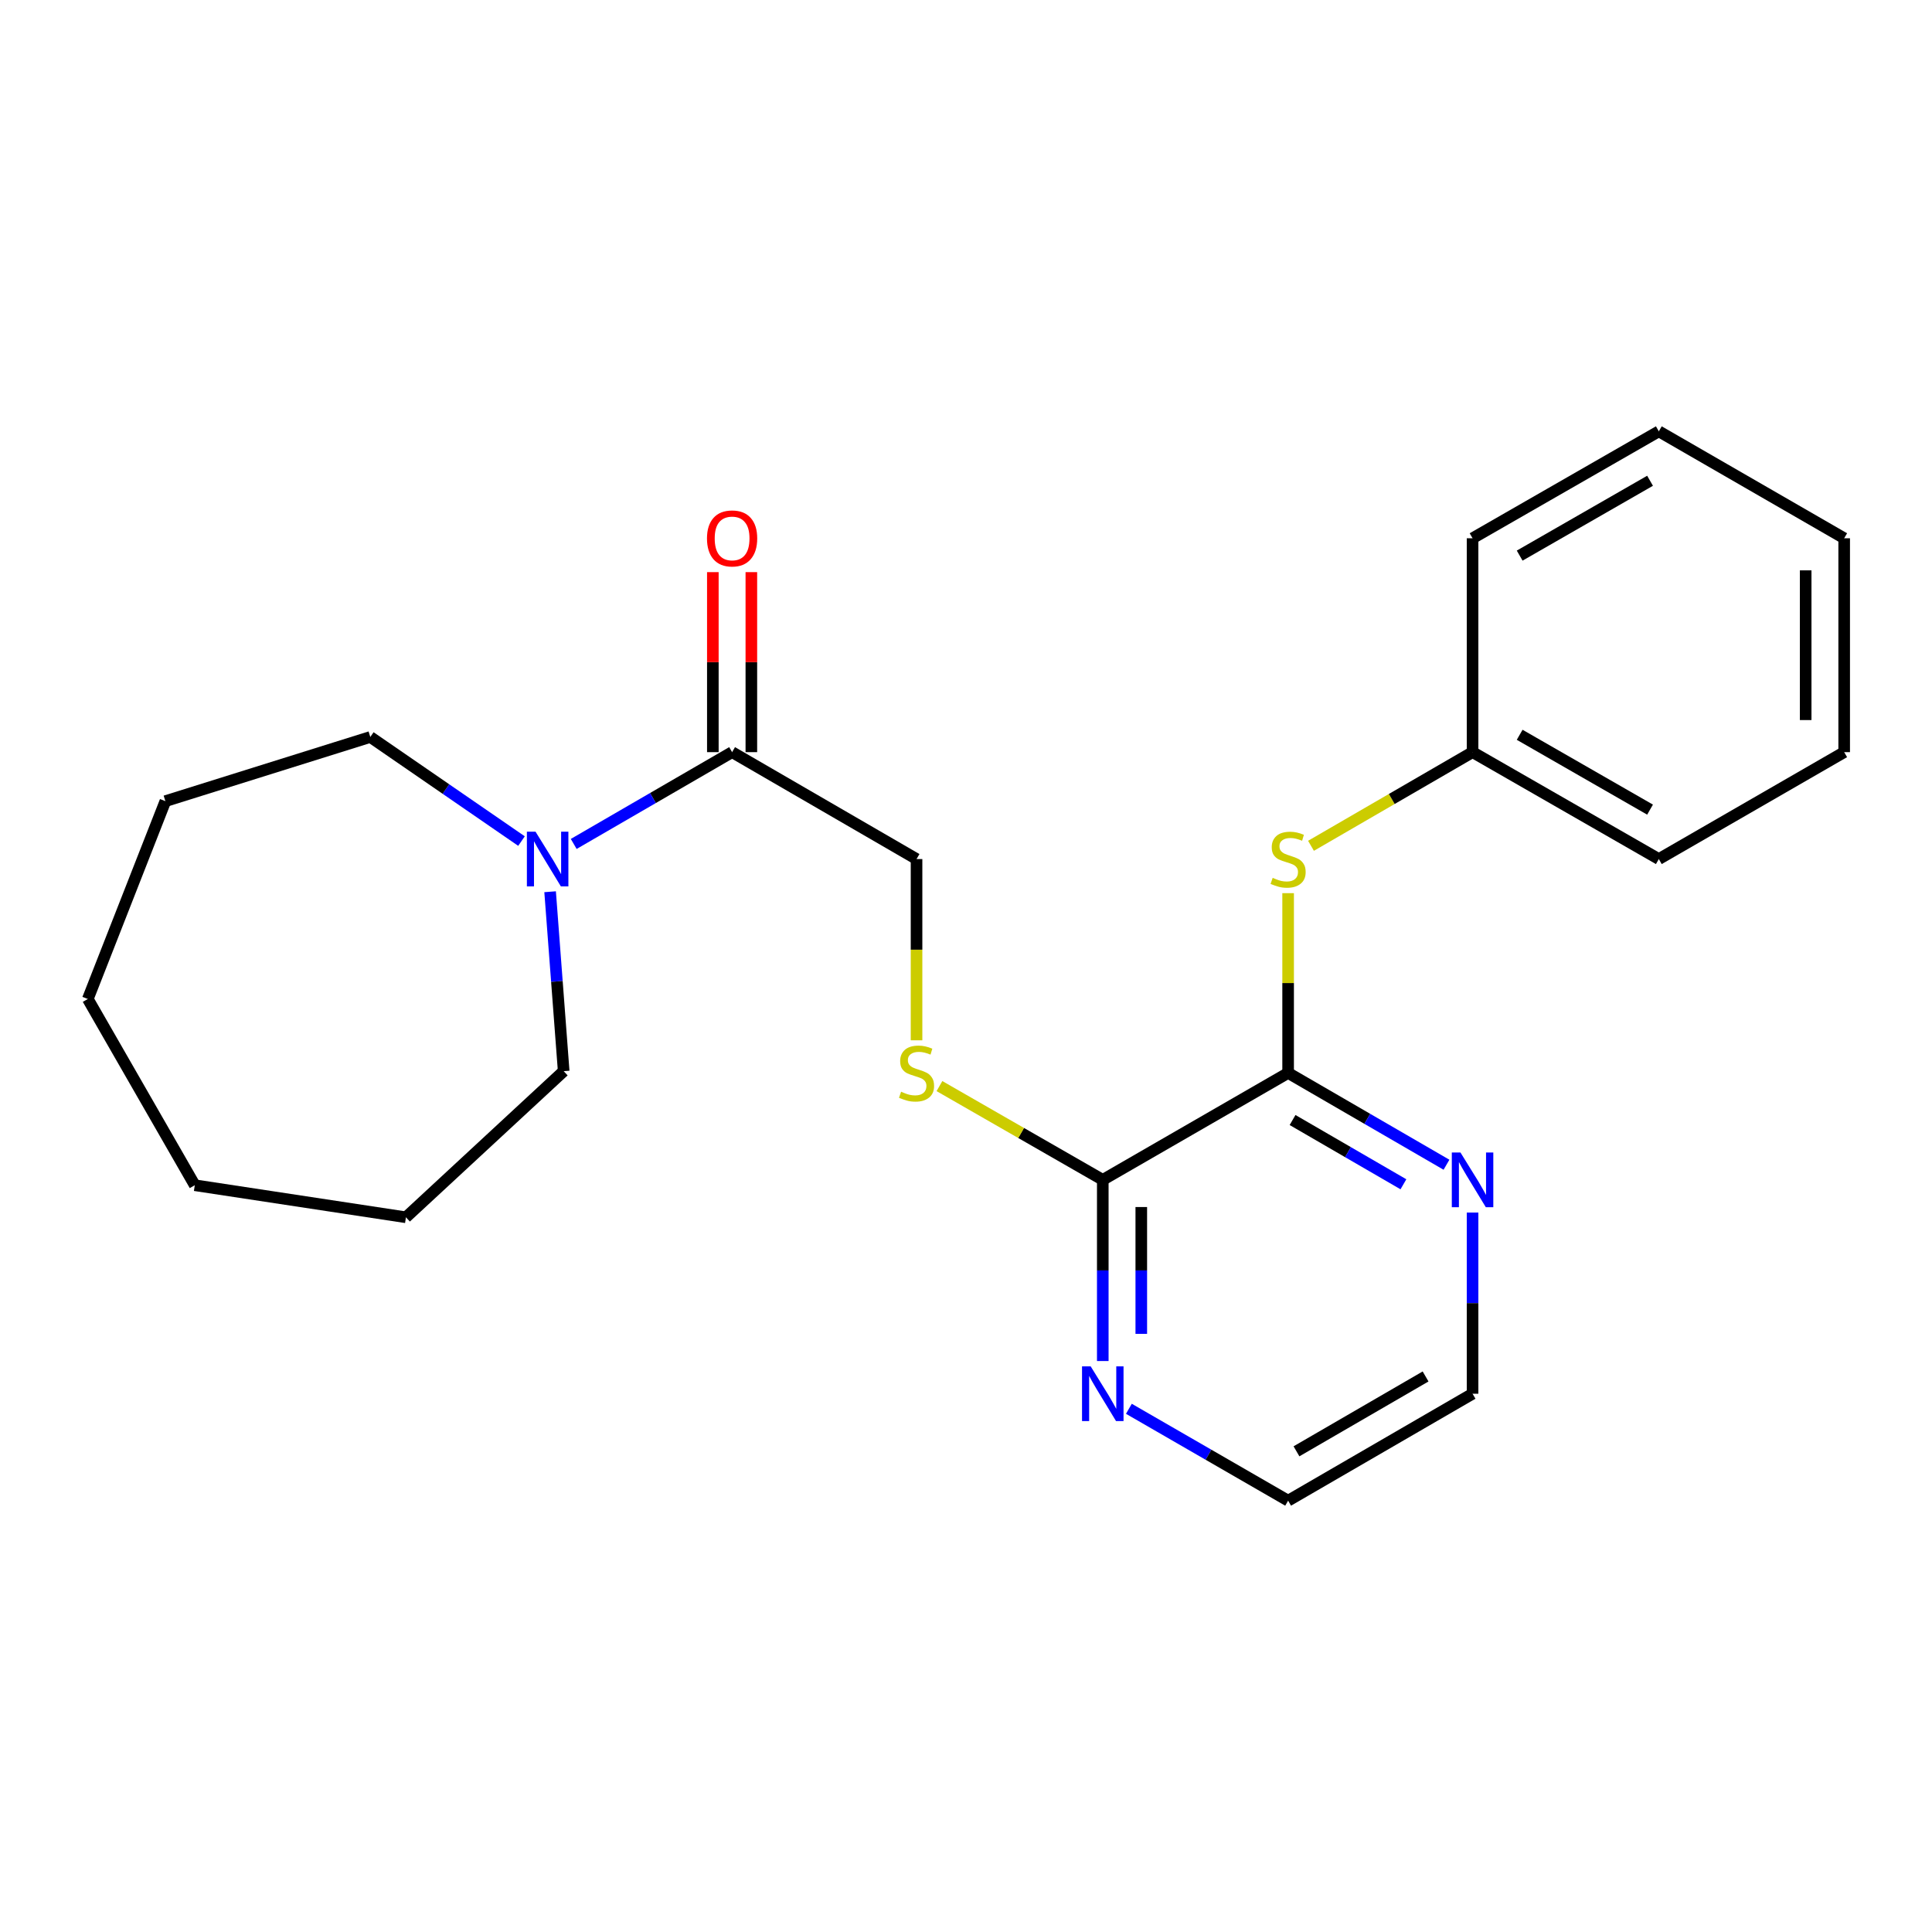 <?xml version='1.0' encoding='iso-8859-1'?>
<svg version='1.1' baseProfile='full'
              xmlns='http://www.w3.org/2000/svg'
                      xmlns:rdkit='http://www.rdkit.org/xml'
                      xmlns:xlink='http://www.w3.org/1999/xlink'
                  xml:space='preserve'
width='1000px' height='1000px' viewBox='0 0 1000 1000'>
<!-- END OF HEADER -->
<rect style='opacity:1.0;fill:#FFFFFF;stroke:none' width='1000' height='1000' x='0' y='0'> </rect>
<path class='bond-0' d='M 666.729,555.351 L 570.797,610.691' style='fill:none;fill-rule:evenodd;stroke:#000000;stroke-width:6px;stroke-linecap:butt;stroke-linejoin:miter;stroke-opacity:1' />
<path class='bond-3' d='M 666.729,555.351 L 666.729,508.824' style='fill:none;fill-rule:evenodd;stroke:#000000;stroke-width:6px;stroke-linecap:butt;stroke-linejoin:miter;stroke-opacity:1' />
<path class='bond-3' d='M 666.729,508.824 L 666.729,462.296' style='fill:none;fill-rule:evenodd;stroke:#CCCC00;stroke-width:6px;stroke-linecap:butt;stroke-linejoin:miter;stroke-opacity:1' />
<path class='bond-5' d='M 666.729,555.351 L 707.713,579.109' style='fill:none;fill-rule:evenodd;stroke:#000000;stroke-width:6px;stroke-linecap:butt;stroke-linejoin:miter;stroke-opacity:1' />
<path class='bond-5' d='M 707.713,579.109 L 748.697,602.866' style='fill:none;fill-rule:evenodd;stroke:#0000FF;stroke-width:6px;stroke-linecap:butt;stroke-linejoin:miter;stroke-opacity:1' />
<path class='bond-5' d='M 669.029,579.721 L 697.717,596.351' style='fill:none;fill-rule:evenodd;stroke:#000000;stroke-width:6px;stroke-linecap:butt;stroke-linejoin:miter;stroke-opacity:1' />
<path class='bond-5' d='M 697.717,596.351 L 726.406,612.982' style='fill:none;fill-rule:evenodd;stroke:#0000FF;stroke-width:6px;stroke-linecap:butt;stroke-linejoin:miter;stroke-opacity:1' />
<path class='bond-4' d='M 570.797,610.691 L 528.528,586.425' style='fill:none;fill-rule:evenodd;stroke:#000000;stroke-width:6px;stroke-linecap:butt;stroke-linejoin:miter;stroke-opacity:1' />
<path class='bond-4' d='M 528.528,586.425 L 486.259,562.159' style='fill:none;fill-rule:evenodd;stroke:#CCCC00;stroke-width:6px;stroke-linecap:butt;stroke-linejoin:miter;stroke-opacity:1' />
<path class='bond-6' d='M 570.797,610.691 L 570.797,657.578' style='fill:none;fill-rule:evenodd;stroke:#000000;stroke-width:6px;stroke-linecap:butt;stroke-linejoin:miter;stroke-opacity:1' />
<path class='bond-6' d='M 570.797,657.578 L 570.797,704.466' style='fill:none;fill-rule:evenodd;stroke:#0000FF;stroke-width:6px;stroke-linecap:butt;stroke-linejoin:miter;stroke-opacity:1' />
<path class='bond-6' d='M 590.728,624.757 L 590.728,657.578' style='fill:none;fill-rule:evenodd;stroke:#000000;stroke-width:6px;stroke-linecap:butt;stroke-linejoin:miter;stroke-opacity:1' />
<path class='bond-6' d='M 590.728,657.578 L 590.728,690.4' style='fill:none;fill-rule:evenodd;stroke:#0000FF;stroke-width:6px;stroke-linecap:butt;stroke-linejoin:miter;stroke-opacity:1' />
<path class='bond-1' d='M 378.934,389.309 L 474.401,444.649' style='fill:none;fill-rule:evenodd;stroke:#000000;stroke-width:6px;stroke-linecap:butt;stroke-linejoin:miter;stroke-opacity:1' />
<path class='bond-2' d='M 378.934,389.309 L 337.945,413.067' style='fill:none;fill-rule:evenodd;stroke:#000000;stroke-width:6px;stroke-linecap:butt;stroke-linejoin:miter;stroke-opacity:1' />
<path class='bond-2' d='M 337.945,413.067 L 296.955,436.825' style='fill:none;fill-rule:evenodd;stroke:#0000FF;stroke-width:6px;stroke-linecap:butt;stroke-linejoin:miter;stroke-opacity:1' />
<path class='bond-8' d='M 388.899,389.309 L 388.899,342.722' style='fill:none;fill-rule:evenodd;stroke:#000000;stroke-width:6px;stroke-linecap:butt;stroke-linejoin:miter;stroke-opacity:1' />
<path class='bond-8' d='M 388.899,342.722 L 388.899,296.134' style='fill:none;fill-rule:evenodd;stroke:#FF0000;stroke-width:6px;stroke-linecap:butt;stroke-linejoin:miter;stroke-opacity:1' />
<path class='bond-8' d='M 368.969,389.309 L 368.969,342.722' style='fill:none;fill-rule:evenodd;stroke:#000000;stroke-width:6px;stroke-linecap:butt;stroke-linejoin:miter;stroke-opacity:1' />
<path class='bond-8' d='M 368.969,342.722 L 368.969,296.134' style='fill:none;fill-rule:evenodd;stroke:#FF0000;stroke-width:6px;stroke-linecap:butt;stroke-linejoin:miter;stroke-opacity:1' />
<path class='bond-10' d='M 269.93,435.337 L 230.798,408.398' style='fill:none;fill-rule:evenodd;stroke:#0000FF;stroke-width:6px;stroke-linecap:butt;stroke-linejoin:miter;stroke-opacity:1' />
<path class='bond-10' d='M 230.798,408.398 L 191.666,381.459' style='fill:none;fill-rule:evenodd;stroke:#000000;stroke-width:6px;stroke-linecap:butt;stroke-linejoin:miter;stroke-opacity:1' />
<path class='bond-11' d='M 284.736,461.561 L 288.248,507.997' style='fill:none;fill-rule:evenodd;stroke:#0000FF;stroke-width:6px;stroke-linecap:butt;stroke-linejoin:miter;stroke-opacity:1' />
<path class='bond-11' d='M 288.248,507.997 L 291.761,554.432' style='fill:none;fill-rule:evenodd;stroke:#000000;stroke-width:6px;stroke-linecap:butt;stroke-linejoin:miter;stroke-opacity:1' />
<path class='bond-9' d='M 678.567,437.786 L 720.381,413.548' style='fill:none;fill-rule:evenodd;stroke:#CCCC00;stroke-width:6px;stroke-linecap:butt;stroke-linejoin:miter;stroke-opacity:1' />
<path class='bond-9' d='M 720.381,413.548 L 762.195,389.309' style='fill:none;fill-rule:evenodd;stroke:#000000;stroke-width:6px;stroke-linecap:butt;stroke-linejoin:miter;stroke-opacity:1' />
<path class='bond-7' d='M 474.401,538.464 L 474.401,491.556' style='fill:none;fill-rule:evenodd;stroke:#CCCC00;stroke-width:6px;stroke-linecap:butt;stroke-linejoin:miter;stroke-opacity:1' />
<path class='bond-7' d='M 474.401,491.556 L 474.401,444.649' style='fill:none;fill-rule:evenodd;stroke:#000000;stroke-width:6px;stroke-linecap:butt;stroke-linejoin:miter;stroke-opacity:1' />
<path class='bond-12' d='M 762.195,627.619 L 762.195,674.506' style='fill:none;fill-rule:evenodd;stroke:#0000FF;stroke-width:6px;stroke-linecap:butt;stroke-linejoin:miter;stroke-opacity:1' />
<path class='bond-12' d='M 762.195,674.506 L 762.195,721.393' style='fill:none;fill-rule:evenodd;stroke:#000000;stroke-width:6px;stroke-linecap:butt;stroke-linejoin:miter;stroke-opacity:1' />
<path class='bond-23' d='M 584.306,729.188 L 625.517,752.966' style='fill:none;fill-rule:evenodd;stroke:#0000FF;stroke-width:6px;stroke-linecap:butt;stroke-linejoin:miter;stroke-opacity:1' />
<path class='bond-23' d='M 625.517,752.966 L 666.729,776.744' style='fill:none;fill-rule:evenodd;stroke:#000000;stroke-width:6px;stroke-linecap:butt;stroke-linejoin:miter;stroke-opacity:1' />
<path class='bond-14' d='M 762.195,389.309 L 858.603,444.649' style='fill:none;fill-rule:evenodd;stroke:#000000;stroke-width:6px;stroke-linecap:butt;stroke-linejoin:miter;stroke-opacity:1' />
<path class='bond-14' d='M 786.578,380.325 L 854.064,419.063' style='fill:none;fill-rule:evenodd;stroke:#000000;stroke-width:6px;stroke-linecap:butt;stroke-linejoin:miter;stroke-opacity:1' />
<path class='bond-15' d='M 762.195,389.309 L 762.195,278.607' style='fill:none;fill-rule:evenodd;stroke:#000000;stroke-width:6px;stroke-linecap:butt;stroke-linejoin:miter;stroke-opacity:1' />
<path class='bond-16' d='M 191.666,381.459 L 85.603,414.676' style='fill:none;fill-rule:evenodd;stroke:#000000;stroke-width:6px;stroke-linecap:butt;stroke-linejoin:miter;stroke-opacity:1' />
<path class='bond-17' d='M 291.761,554.432 L 210.113,630.068' style='fill:none;fill-rule:evenodd;stroke:#000000;stroke-width:6px;stroke-linecap:butt;stroke-linejoin:miter;stroke-opacity:1' />
<path class='bond-13' d='M 762.195,721.393 L 666.729,776.744' style='fill:none;fill-rule:evenodd;stroke:#000000;stroke-width:6px;stroke-linecap:butt;stroke-linejoin:miter;stroke-opacity:1' />
<path class='bond-13' d='M 737.878,712.454 L 671.052,751.2' style='fill:none;fill-rule:evenodd;stroke:#000000;stroke-width:6px;stroke-linecap:butt;stroke-linejoin:miter;stroke-opacity:1' />
<path class='bond-19' d='M 858.603,444.649 L 954.545,389.309' style='fill:none;fill-rule:evenodd;stroke:#000000;stroke-width:6px;stroke-linecap:butt;stroke-linejoin:miter;stroke-opacity:1' />
<path class='bond-18' d='M 762.195,278.607 L 858.603,223.256' style='fill:none;fill-rule:evenodd;stroke:#000000;stroke-width:6px;stroke-linecap:butt;stroke-linejoin:miter;stroke-opacity:1' />
<path class='bond-18' d='M 786.58,287.588 L 854.065,248.843' style='fill:none;fill-rule:evenodd;stroke:#000000;stroke-width:6px;stroke-linecap:butt;stroke-linejoin:miter;stroke-opacity:1' />
<path class='bond-21' d='M 85.603,414.676 L 45.455,517.074' style='fill:none;fill-rule:evenodd;stroke:#000000;stroke-width:6px;stroke-linecap:butt;stroke-linejoin:miter;stroke-opacity:1' />
<path class='bond-22' d='M 210.113,630.068 L 100.817,613.47' style='fill:none;fill-rule:evenodd;stroke:#000000;stroke-width:6px;stroke-linecap:butt;stroke-linejoin:miter;stroke-opacity:1' />
<path class='bond-20' d='M 858.603,223.256 L 954.545,278.607' style='fill:none;fill-rule:evenodd;stroke:#000000;stroke-width:6px;stroke-linecap:butt;stroke-linejoin:miter;stroke-opacity:1' />
<path class='bond-24' d='M 954.545,389.309 L 954.545,278.607' style='fill:none;fill-rule:evenodd;stroke:#000000;stroke-width:6px;stroke-linecap:butt;stroke-linejoin:miter;stroke-opacity:1' />
<path class='bond-24' d='M 934.615,372.704 L 934.615,295.212' style='fill:none;fill-rule:evenodd;stroke:#000000;stroke-width:6px;stroke-linecap:butt;stroke-linejoin:miter;stroke-opacity:1' />
<path class='bond-25' d='M 45.455,517.074 L 100.817,613.47' style='fill:none;fill-rule:evenodd;stroke:#000000;stroke-width:6px;stroke-linecap:butt;stroke-linejoin:miter;stroke-opacity:1' />
<path  class='atom-3' d='M 277.196 430.489
L 286.476 445.489
Q 287.396 446.969, 288.876 449.649
Q 290.356 452.329, 290.436 452.489
L 290.436 430.489
L 294.196 430.489
L 294.196 458.809
L 290.316 458.809
L 280.356 442.409
Q 279.196 440.489, 277.956 438.289
Q 276.756 436.089, 276.396 435.409
L 276.396 458.809
L 272.716 458.809
L 272.716 430.489
L 277.196 430.489
' fill='#0000FF'/>
<path  class='atom-4' d='M 658.729 454.369
Q 659.049 454.489, 660.369 455.049
Q 661.689 455.609, 663.129 455.969
Q 664.609 456.289, 666.049 456.289
Q 668.729 456.289, 670.289 455.009
Q 671.849 453.689, 671.849 451.409
Q 671.849 449.849, 671.049 448.889
Q 670.289 447.929, 669.089 447.409
Q 667.889 446.889, 665.889 446.289
Q 663.369 445.529, 661.849 444.809
Q 660.369 444.089, 659.289 442.569
Q 658.249 441.049, 658.249 438.489
Q 658.249 434.929, 660.649 432.729
Q 663.089 430.529, 667.889 430.529
Q 671.169 430.529, 674.889 432.089
L 673.969 435.169
Q 670.569 433.769, 668.009 433.769
Q 665.249 433.769, 663.729 434.929
Q 662.209 436.049, 662.249 438.009
Q 662.249 439.529, 663.009 440.449
Q 663.809 441.369, 664.929 441.889
Q 666.089 442.409, 668.009 443.009
Q 670.569 443.809, 672.089 444.609
Q 673.609 445.409, 674.689 447.049
Q 675.809 448.649, 675.809 451.409
Q 675.809 455.329, 673.169 457.449
Q 670.569 459.529, 666.209 459.529
Q 663.689 459.529, 661.769 458.969
Q 659.889 458.449, 657.649 457.529
L 658.729 454.369
' fill='#CCCC00'/>
<path  class='atom-5' d='M 466.401 565.071
Q 466.721 565.191, 468.041 565.751
Q 469.361 566.311, 470.801 566.671
Q 472.281 566.991, 473.721 566.991
Q 476.401 566.991, 477.961 565.711
Q 479.521 564.391, 479.521 562.111
Q 479.521 560.551, 478.721 559.591
Q 477.961 558.631, 476.761 558.111
Q 475.561 557.591, 473.561 556.991
Q 471.041 556.231, 469.521 555.511
Q 468.041 554.791, 466.961 553.271
Q 465.921 551.751, 465.921 549.191
Q 465.921 545.631, 468.321 543.431
Q 470.761 541.231, 475.561 541.231
Q 478.841 541.231, 482.561 542.791
L 481.641 545.871
Q 478.241 544.471, 475.681 544.471
Q 472.921 544.471, 471.401 545.631
Q 469.881 546.751, 469.921 548.711
Q 469.921 550.231, 470.681 551.151
Q 471.481 552.071, 472.601 552.591
Q 473.761 553.111, 475.681 553.711
Q 478.241 554.511, 479.761 555.311
Q 481.281 556.111, 482.361 557.751
Q 483.481 559.351, 483.481 562.111
Q 483.481 566.031, 480.841 568.151
Q 478.241 570.231, 473.881 570.231
Q 471.361 570.231, 469.441 569.671
Q 467.561 569.151, 465.321 568.231
L 466.401 565.071
' fill='#CCCC00'/>
<path  class='atom-6' d='M 755.935 596.531
L 765.215 611.531
Q 766.135 613.011, 767.615 615.691
Q 769.095 618.371, 769.175 618.531
L 769.175 596.531
L 772.935 596.531
L 772.935 624.851
L 769.055 624.851
L 759.095 608.451
Q 757.935 606.531, 756.695 604.331
Q 755.495 602.131, 755.135 601.451
L 755.135 624.851
L 751.455 624.851
L 751.455 596.531
L 755.935 596.531
' fill='#0000FF'/>
<path  class='atom-7' d='M 564.537 707.233
L 573.817 722.233
Q 574.737 723.713, 576.217 726.393
Q 577.697 729.073, 577.777 729.233
L 577.777 707.233
L 581.537 707.233
L 581.537 735.553
L 577.657 735.553
L 567.697 719.153
Q 566.537 717.233, 565.297 715.033
Q 564.097 712.833, 563.737 712.153
L 563.737 735.553
L 560.057 735.553
L 560.057 707.233
L 564.537 707.233
' fill='#0000FF'/>
<path  class='atom-9' d='M 365.934 278.687
Q 365.934 271.887, 369.294 268.087
Q 372.654 264.287, 378.934 264.287
Q 385.214 264.287, 388.574 268.087
Q 391.934 271.887, 391.934 278.687
Q 391.934 285.567, 388.534 289.487
Q 385.134 293.367, 378.934 293.367
Q 372.694 293.367, 369.294 289.487
Q 365.934 285.607, 365.934 278.687
M 378.934 290.167
Q 383.254 290.167, 385.574 287.287
Q 387.934 284.367, 387.934 278.687
Q 387.934 273.127, 385.574 270.327
Q 383.254 267.487, 378.934 267.487
Q 374.614 267.487, 372.254 270.287
Q 369.934 273.087, 369.934 278.687
Q 369.934 284.407, 372.254 287.287
Q 374.614 290.167, 378.934 290.167
' fill='#FF0000'/>
</svg>
